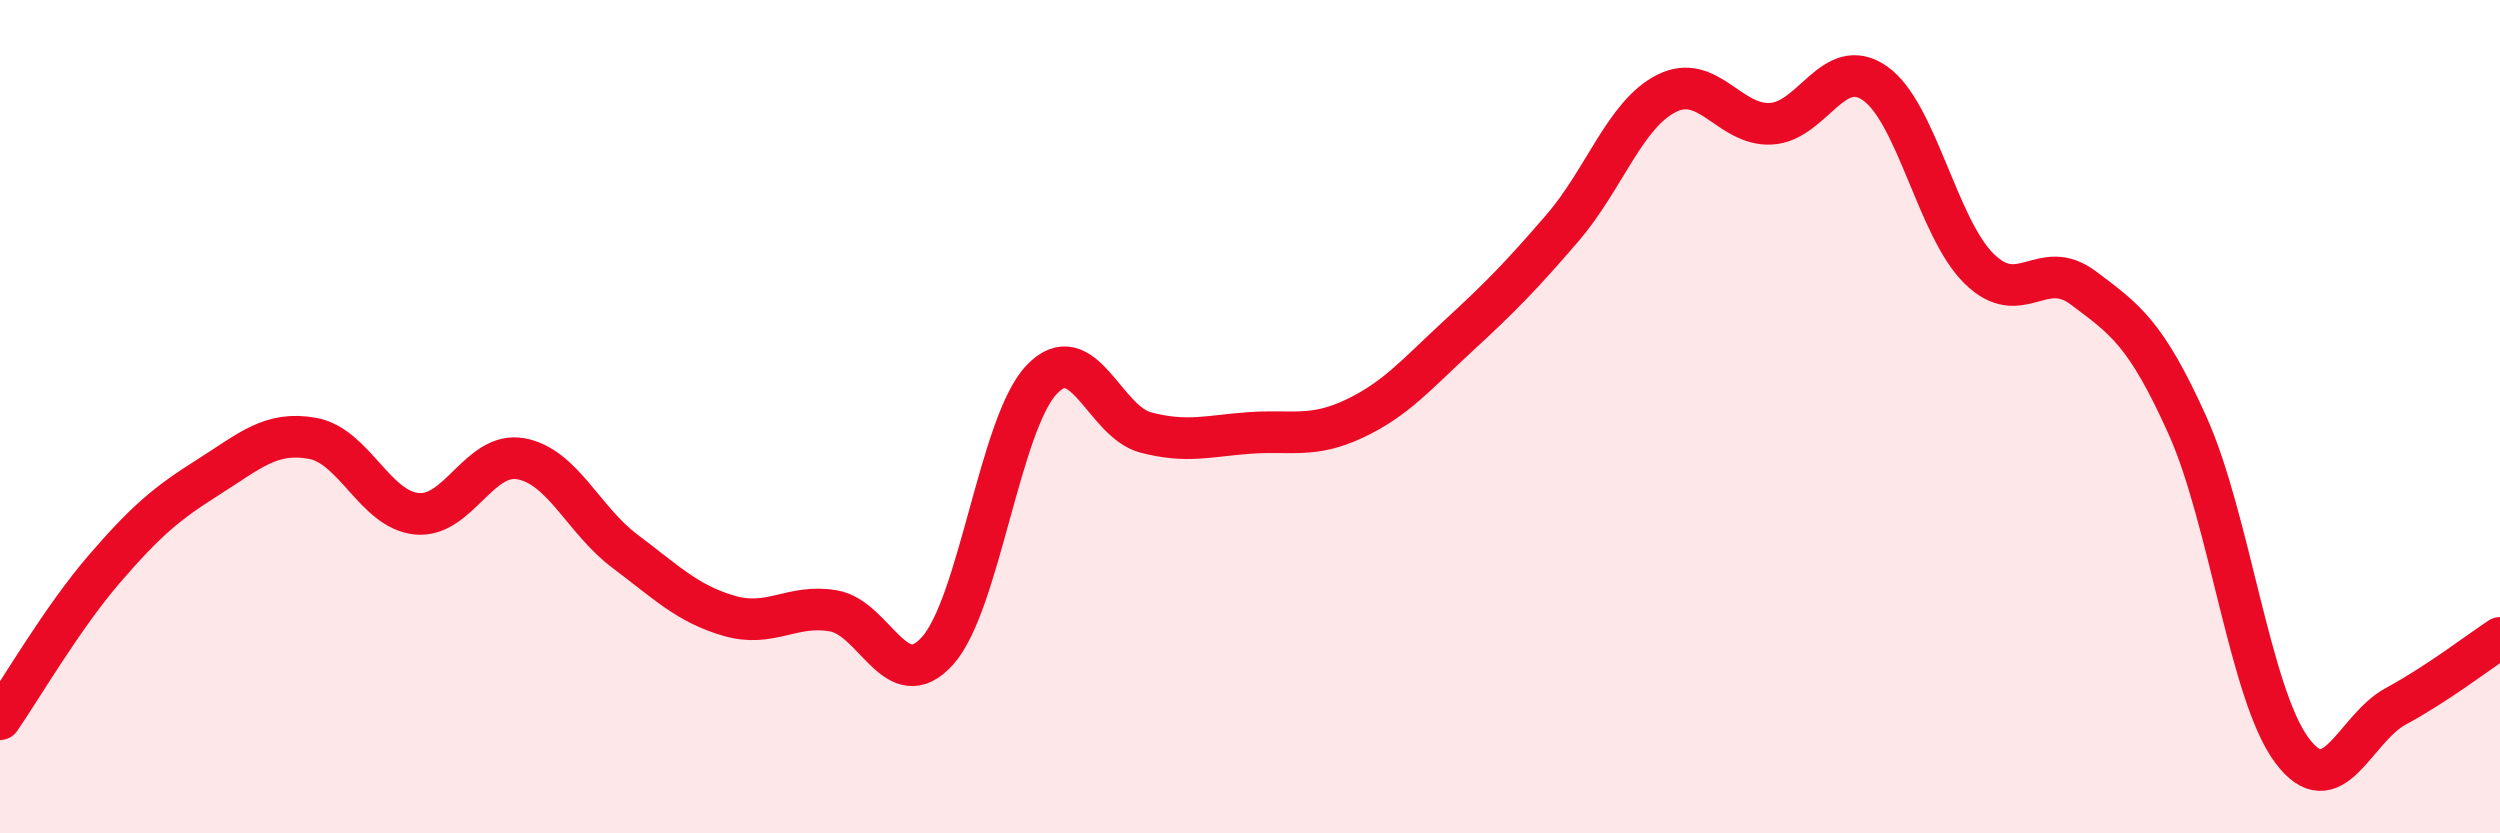 
    <svg width="60" height="20" viewBox="0 0 60 20" xmlns="http://www.w3.org/2000/svg">
      <path
        d="M 0,17.26 C 0.5,16.54 1.5,14.82 2.5,13.66 C 3.5,12.5 4,12.08 5,11.45 C 6,10.82 6.5,10.34 7.5,10.52 C 8.5,10.7 9,12.23 10,12.33 C 11,12.43 11.5,10.83 12.5,11.01 C 13.5,11.19 14,12.48 15,13.23 C 16,13.98 16.5,14.49 17.5,14.78 C 18.5,15.07 19,14.49 20,14.66 C 21,14.83 21.5,16.73 22.5,15.62 C 23.5,14.51 24,10.16 25,9.11 C 26,8.06 26.5,10.12 27.5,10.38 C 28.5,10.64 29,10.46 30,10.39 C 31,10.32 31.5,10.52 32.5,10.05 C 33.5,9.58 34,8.98 35,8.06 C 36,7.14 36.5,6.63 37.5,5.47 C 38.5,4.31 39,2.74 40,2.24 C 41,1.74 41.5,3.02 42.5,2.97 C 43.5,2.92 44,1.3 45,2 C 46,2.7 46.5,5.47 47.5,6.45 C 48.5,7.43 49,6.16 50,6.91 C 51,7.66 51.5,7.99 52.5,10.21 C 53.5,12.43 54,16.65 55,18 C 56,19.35 56.5,17.49 57.5,16.95 C 58.5,16.41 59.5,15.64 60,15.31L60 20L0 20Z"
        fill="#EB0A25"
        opacity="0.1"
        stroke-linecap="round"
        stroke-linejoin="round"
      />
      <path
        d="M 0,17.26 C 0.5,16.54 1.5,14.82 2.5,13.66 C 3.5,12.5 4,12.08 5,11.45 C 6,10.82 6.5,10.34 7.5,10.52 C 8.5,10.7 9,12.23 10,12.33 C 11,12.43 11.5,10.83 12.5,11.01 C 13.5,11.19 14,12.48 15,13.23 C 16,13.98 16.5,14.49 17.5,14.78 C 18.5,15.07 19,14.49 20,14.66 C 21,14.83 21.5,16.73 22.5,15.62 C 23.5,14.51 24,10.16 25,9.11 C 26,8.06 26.5,10.12 27.5,10.38 C 28.5,10.64 29,10.46 30,10.39 C 31,10.32 31.5,10.52 32.5,10.05 C 33.5,9.58 34,8.98 35,8.06 C 36,7.14 36.5,6.63 37.5,5.47 C 38.5,4.31 39,2.74 40,2.24 C 41,1.74 41.5,3.02 42.5,2.97 C 43.5,2.92 44,1.3 45,2 C 46,2.7 46.5,5.47 47.5,6.45 C 48.5,7.43 49,6.16 50,6.91 C 51,7.66 51.5,7.99 52.5,10.21 C 53.5,12.43 54,16.65 55,18 C 56,19.35 56.5,17.49 57.5,16.95 C 58.5,16.41 59.5,15.64 60,15.31"
        stroke="#EB0A25"
        stroke-width="1"
        fill="none"
        stroke-linecap="round"
        stroke-linejoin="round"
      />
    </svg>
  